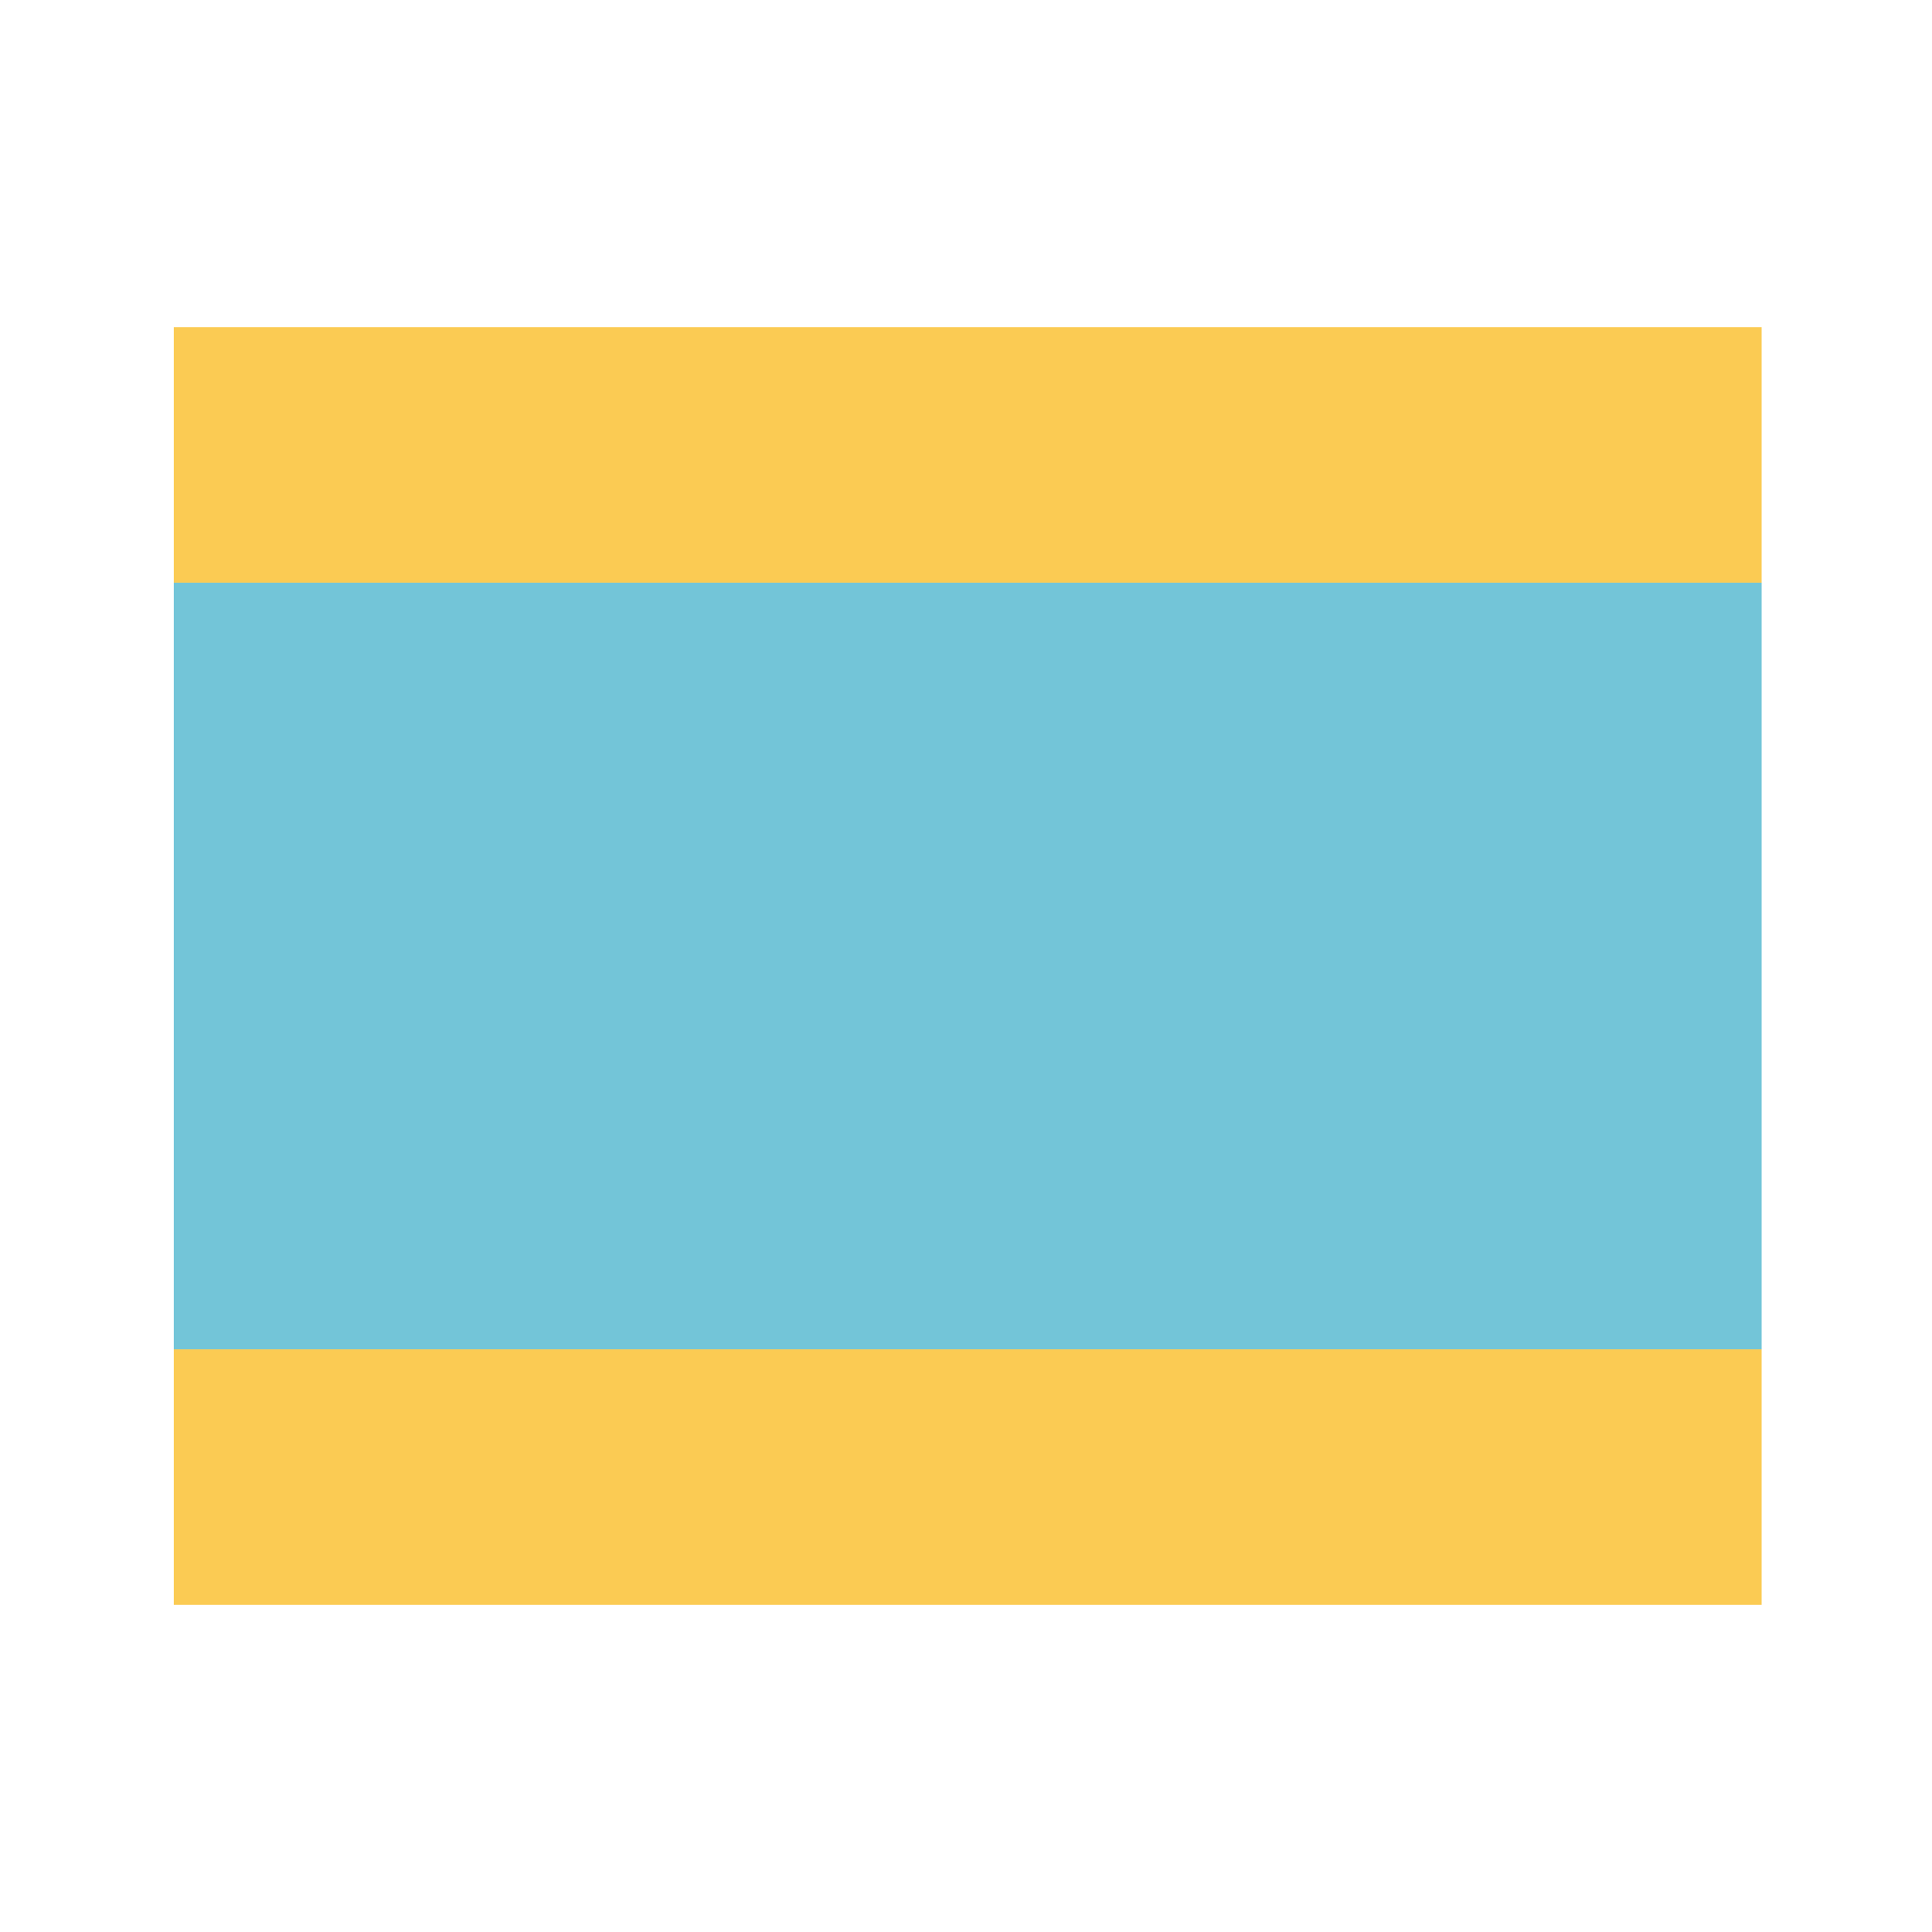 <svg version="1.1" id="d" xmlns="http://www.w3.org/2000/svg" x="0" y="0" viewBox="0 0 56.7 56.7" xml:space="preserve"><path d="M5.1 9.6h46.6v7.5H5.1V9.6zm0 30h46.6v7.5H5.1v-7.5z" fill="#fbcb53"/><path d="M5.1 17.1h46.6v22.5H5.1V17.1z" fill="#73c5d8"/></svg>